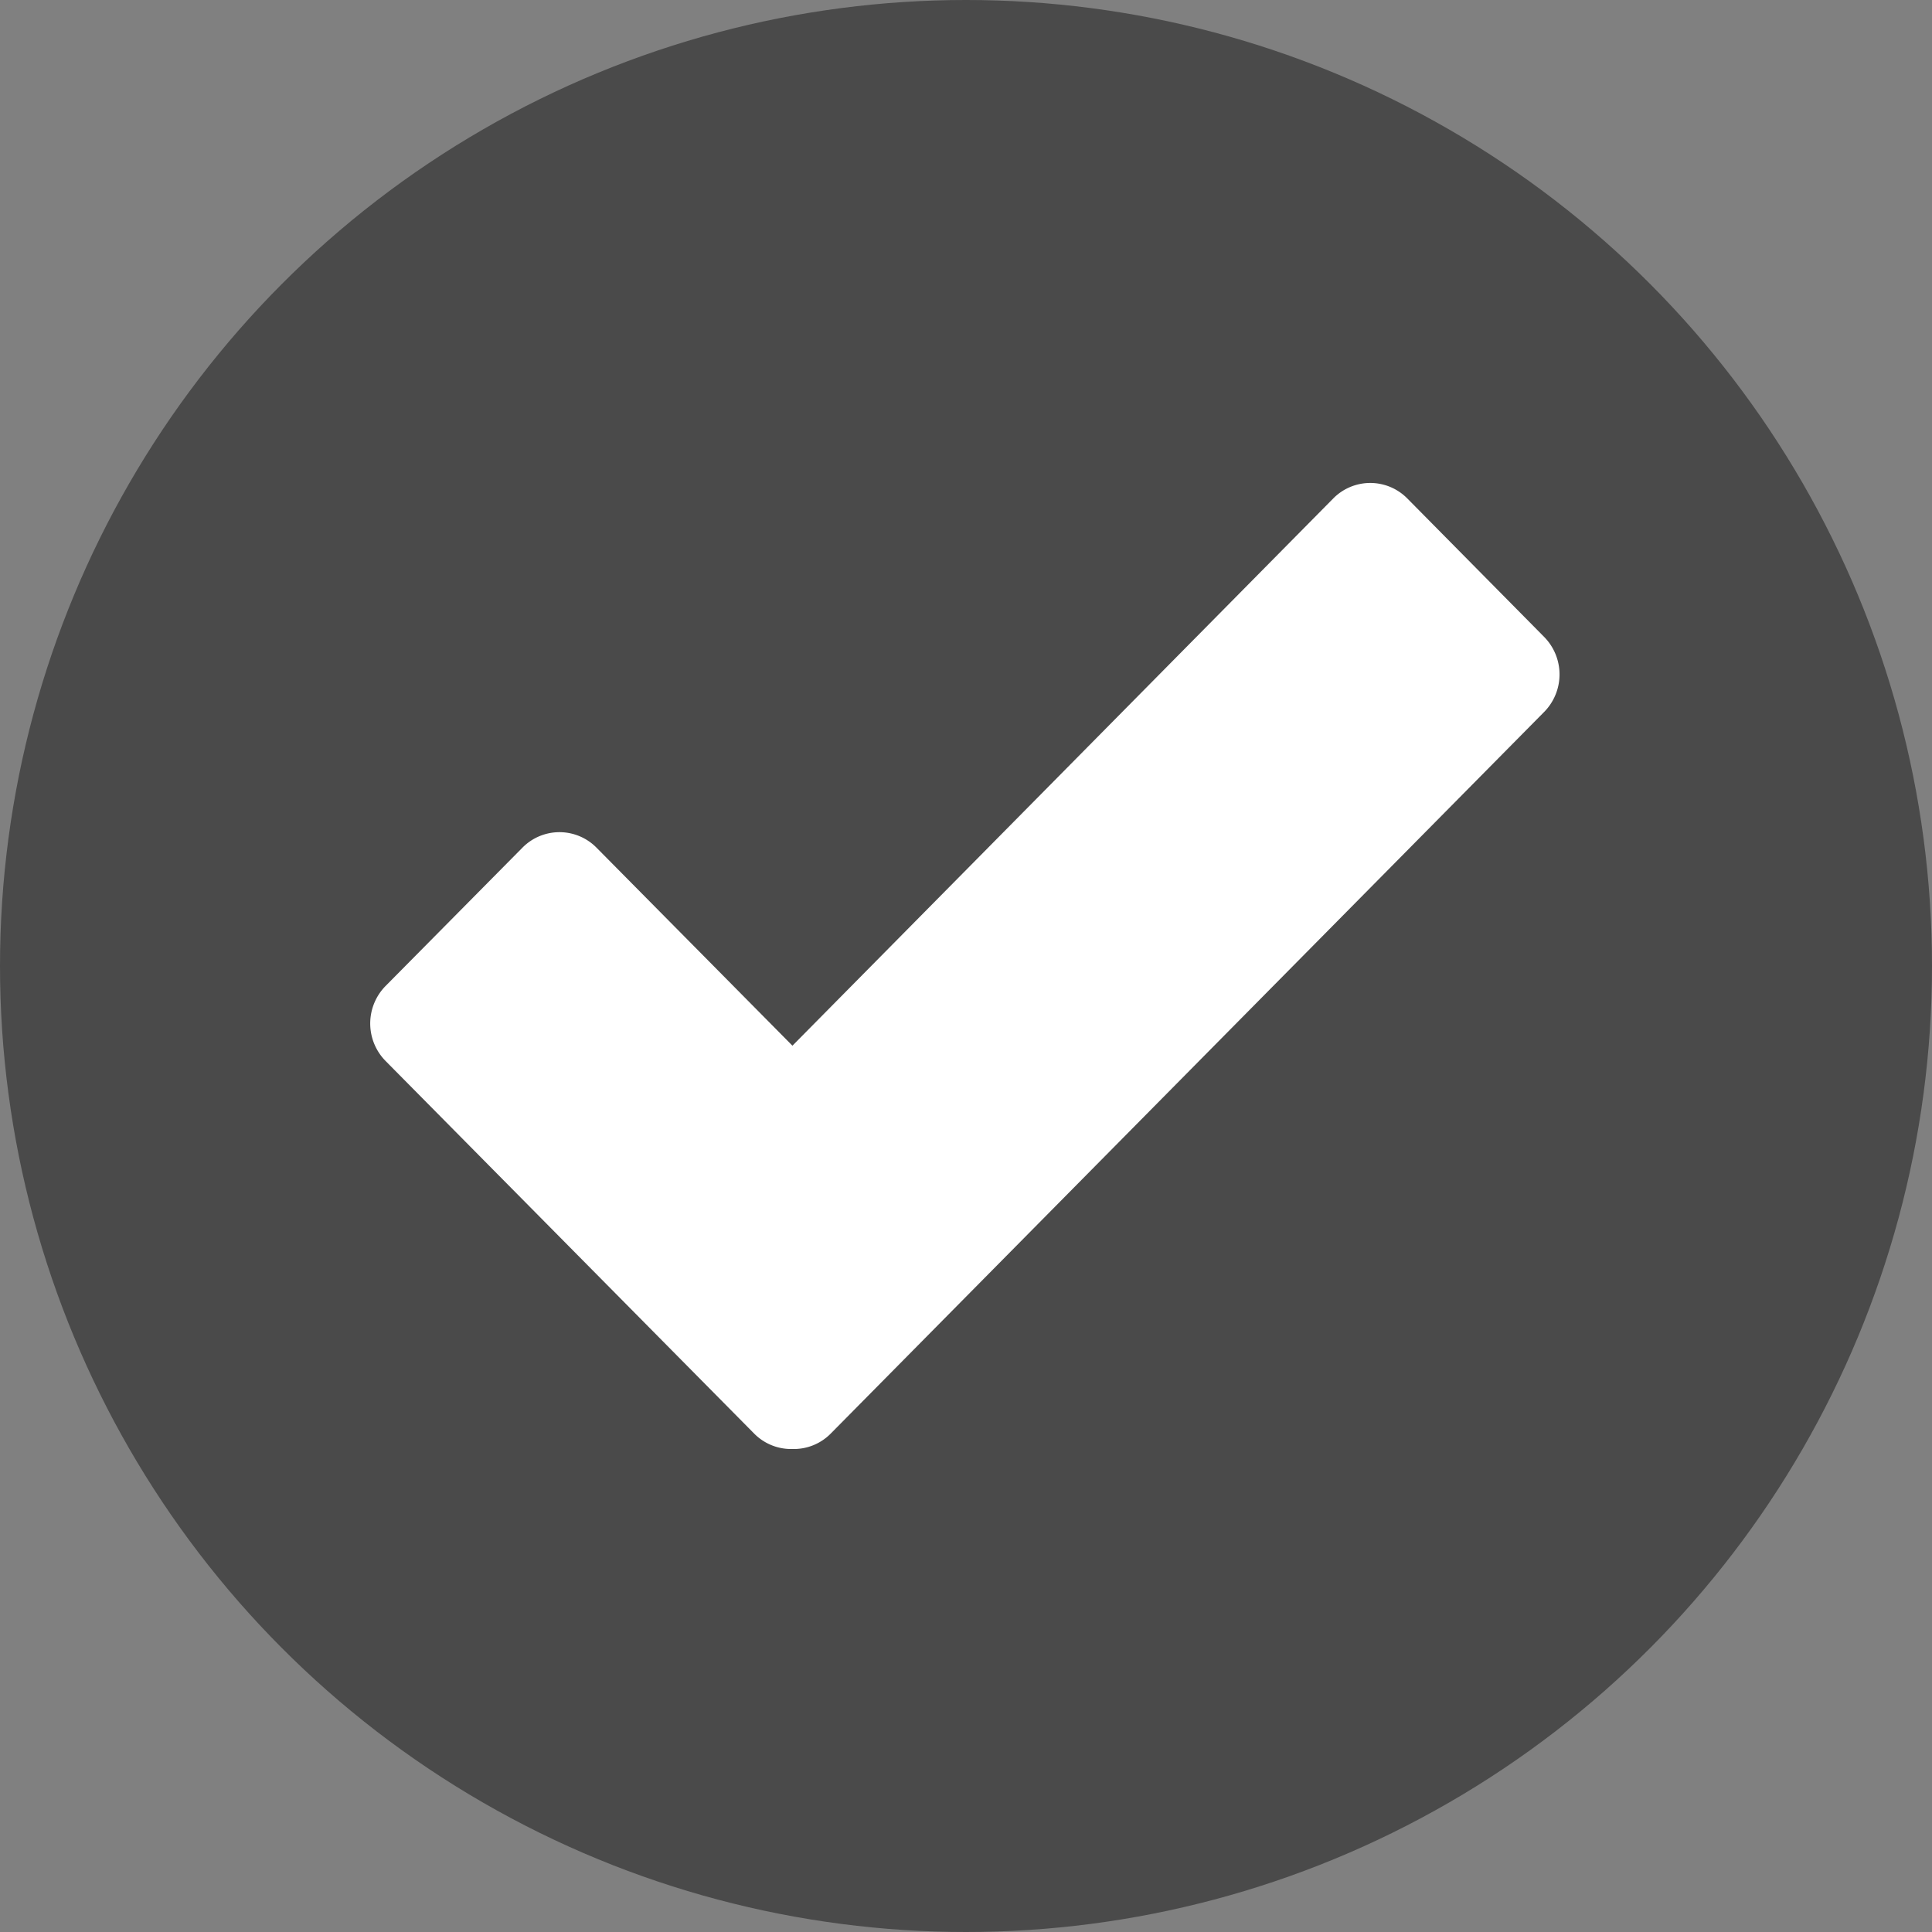 <svg width="12" height="12" viewBox="0 0 12 12" xmlns="http://www.w3.org/2000/svg">
    <rect x="0" y="0" width="12" height="12" fill="#808080" stroke="none"/>
    <g fill="none" fill-rule="evenodd">
        <circle fill="#4A4A4A" cx="6" cy="6" r="6"/>
        <path d="m9.591 3.956-.85-.86a.323.323 0 0 0-.46 0L4.922 6.495l-1.217-1.23a.323.323 0 0 0-.46 0l-.85.859a.332.332 0 0 0 0 .466l2.29 2.315A.322.322 0 0 0 4.922 9a.322.322 0 0 0 .238-.096l4.431-4.482a.332.332 0 0 0 0-.466" fill="#FFF"/>
    </g>
</svg>
